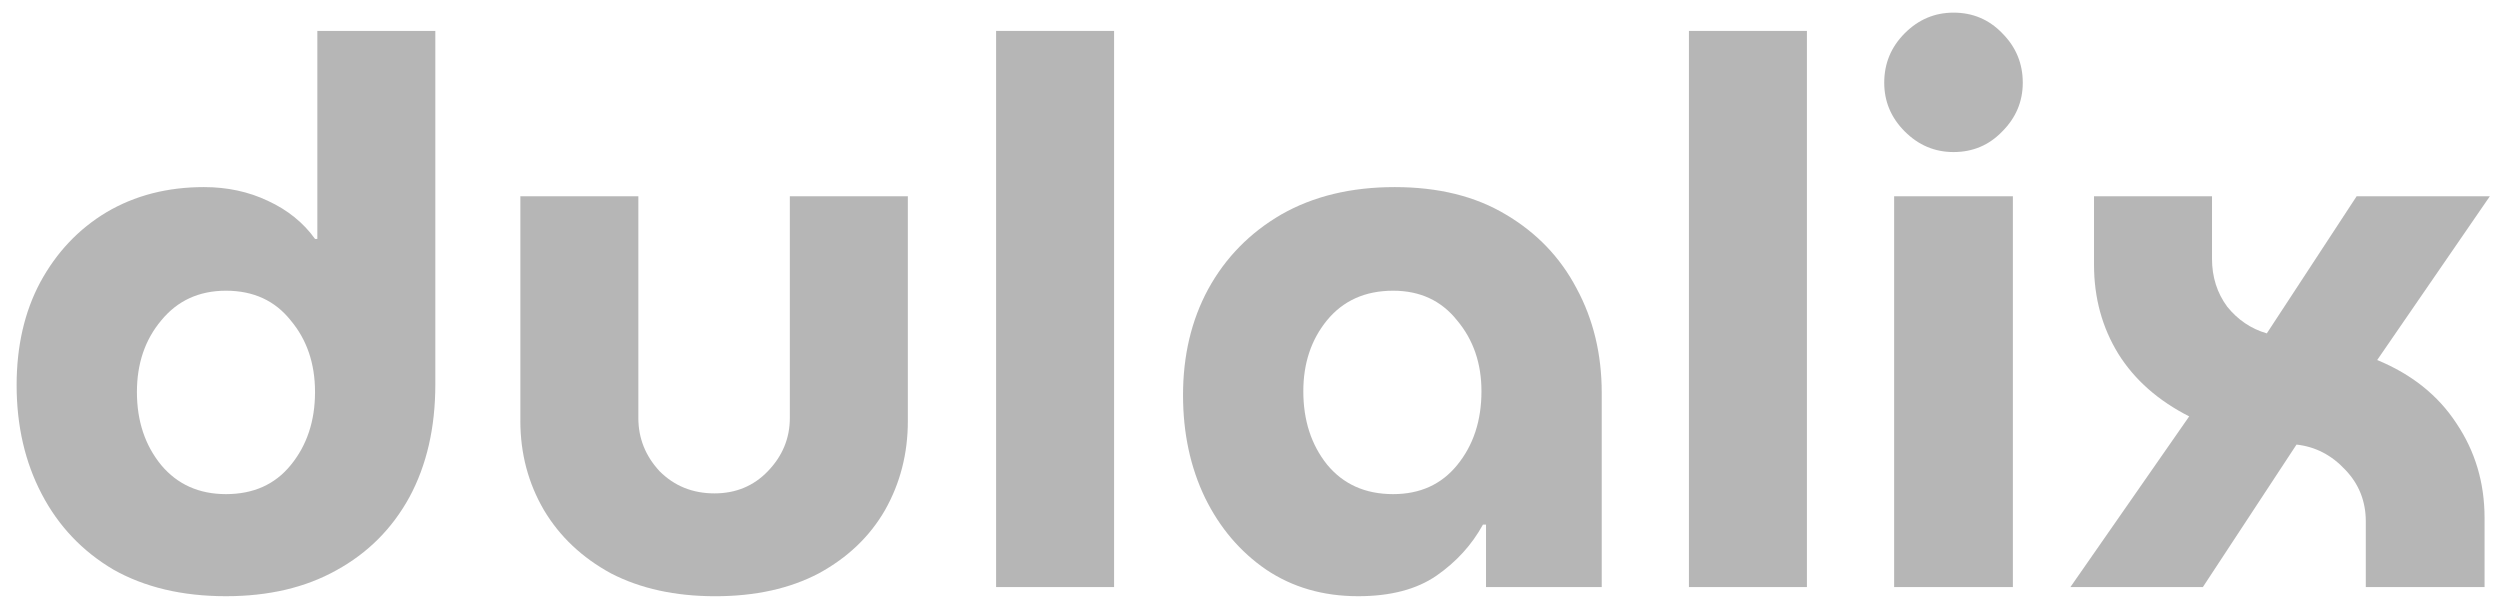 <svg width="91" height="22" viewBox="0 0 91 22" fill="none" xmlns="http://www.w3.org/2000/svg">
<g opacity="0.6">
<path d="M8.226 21.702C9.777 21.702 11.117 21.388 12.243 20.759C13.389 20.131 14.275 19.243 14.903 18.097C15.532 16.932 15.846 15.564 15.846 13.993V1.125H11.551V8.696H11.467C11.043 8.105 10.47 7.642 9.75 7.31C9.048 6.977 8.272 6.81 7.422 6.81C6.092 6.81 4.91 7.115 3.875 7.726C2.859 8.336 2.056 9.186 1.464 10.277C0.892 11.349 0.605 12.597 0.605 14.021C0.605 15.5 0.91 16.822 1.52 17.986C2.129 19.151 2.998 20.066 4.125 20.732C5.27 21.379 6.637 21.702 8.226 21.702ZM8.226 17.986C7.247 17.986 6.461 17.635 5.87 16.932C5.279 16.211 4.984 15.324 4.984 14.27C4.984 13.235 5.279 12.366 5.87 11.663C6.461 10.942 7.247 10.582 8.226 10.582C9.223 10.582 10.008 10.942 10.581 11.663C11.172 12.366 11.467 13.235 11.467 14.27C11.467 15.324 11.172 16.211 10.581 16.932C10.008 17.635 9.223 17.986 8.226 17.986Z" fill="#0F0F0F" fill-opacity="0.5"/>
<path d="M26.035 21.703C24.576 21.703 23.31 21.425 22.239 20.871C21.186 20.297 20.373 19.53 19.8 18.569C19.228 17.589 18.941 16.508 18.941 15.324V7.144H23.236V15.213C23.236 15.953 23.495 16.6 24.012 17.155C24.548 17.691 25.213 17.959 26.007 17.959C26.783 17.959 27.43 17.691 27.947 17.155C28.483 16.6 28.75 15.953 28.75 15.213V7.144H33.046V15.324C33.046 16.508 32.768 17.589 32.214 18.569C31.66 19.53 30.857 20.297 29.803 20.871C28.75 21.425 27.494 21.703 26.035 21.703Z" fill="#0F0F0F" fill-opacity="0.5"/>
<path d="M36.258 21.369V1.125H40.553V21.369H36.258Z" fill="#0F0F0F" fill-opacity="0.5"/>
<path d="M49.436 21.702C48.161 21.702 47.043 21.378 46.083 20.731C45.141 20.084 44.402 19.215 43.866 18.125C43.33 17.015 43.062 15.767 43.062 14.381C43.062 12.939 43.367 11.654 43.977 10.526C44.605 9.38 45.492 8.474 46.637 7.808C47.801 7.143 49.177 6.81 50.766 6.81C52.354 6.81 53.703 7.143 54.811 7.808C55.938 8.474 56.797 9.371 57.388 10.498C57.998 11.626 58.303 12.892 58.303 14.297V21.369H54.091V19.095H53.98C53.574 19.834 53.01 20.454 52.29 20.953C51.569 21.452 50.618 21.702 49.436 21.702ZM50.71 17.986C51.689 17.986 52.465 17.634 53.038 16.932C53.629 16.211 53.925 15.314 53.925 14.242C53.925 13.225 53.629 12.366 53.038 11.663C52.465 10.942 51.689 10.582 50.71 10.582C49.694 10.582 48.891 10.942 48.3 11.663C47.727 12.366 47.441 13.225 47.441 14.242C47.441 15.296 47.727 16.183 48.3 16.904C48.891 17.625 49.694 17.986 50.71 17.986Z" fill="#0F0F0F" fill-opacity="0.5"/>
<path d="M61.477 21.369V1.125H65.772V21.369H61.477Z" fill="#0F0F0F" fill-opacity="0.5"/>
<path d="M68.946 21.369V7.143H73.269V21.369H68.946ZM71.108 5.535C70.424 5.535 69.833 5.285 69.334 4.786C68.835 4.287 68.586 3.695 68.586 3.011C68.586 2.309 68.835 1.708 69.334 1.209C69.833 0.71 70.424 0.46 71.108 0.46C71.809 0.46 72.401 0.71 72.881 1.209C73.38 1.708 73.629 2.309 73.629 3.011C73.629 3.695 73.38 4.287 72.881 4.786C72.401 5.285 71.809 5.535 71.108 5.535Z" fill="#0F0F0F" fill-opacity="0.5"/>
<path d="M75.363 21.369L79.686 15.157C78.559 14.584 77.7 13.826 77.109 12.883C76.518 11.922 76.222 10.841 76.222 9.639V7.143H80.517V9.417C80.517 10.083 80.702 10.665 81.071 11.164C81.459 11.645 81.94 11.968 82.512 12.135L85.782 7.143H90.631L86.53 13.105C87.786 13.623 88.747 14.39 89.412 15.407C90.096 16.424 90.438 17.57 90.438 18.846V21.369H86.115V18.984C86.115 18.245 85.865 17.616 85.367 17.099C84.867 16.562 84.276 16.258 83.593 16.183L80.185 21.369H75.363Z" fill="#0F0F0F" fill-opacity="0.5"/>
</g>
</svg>
